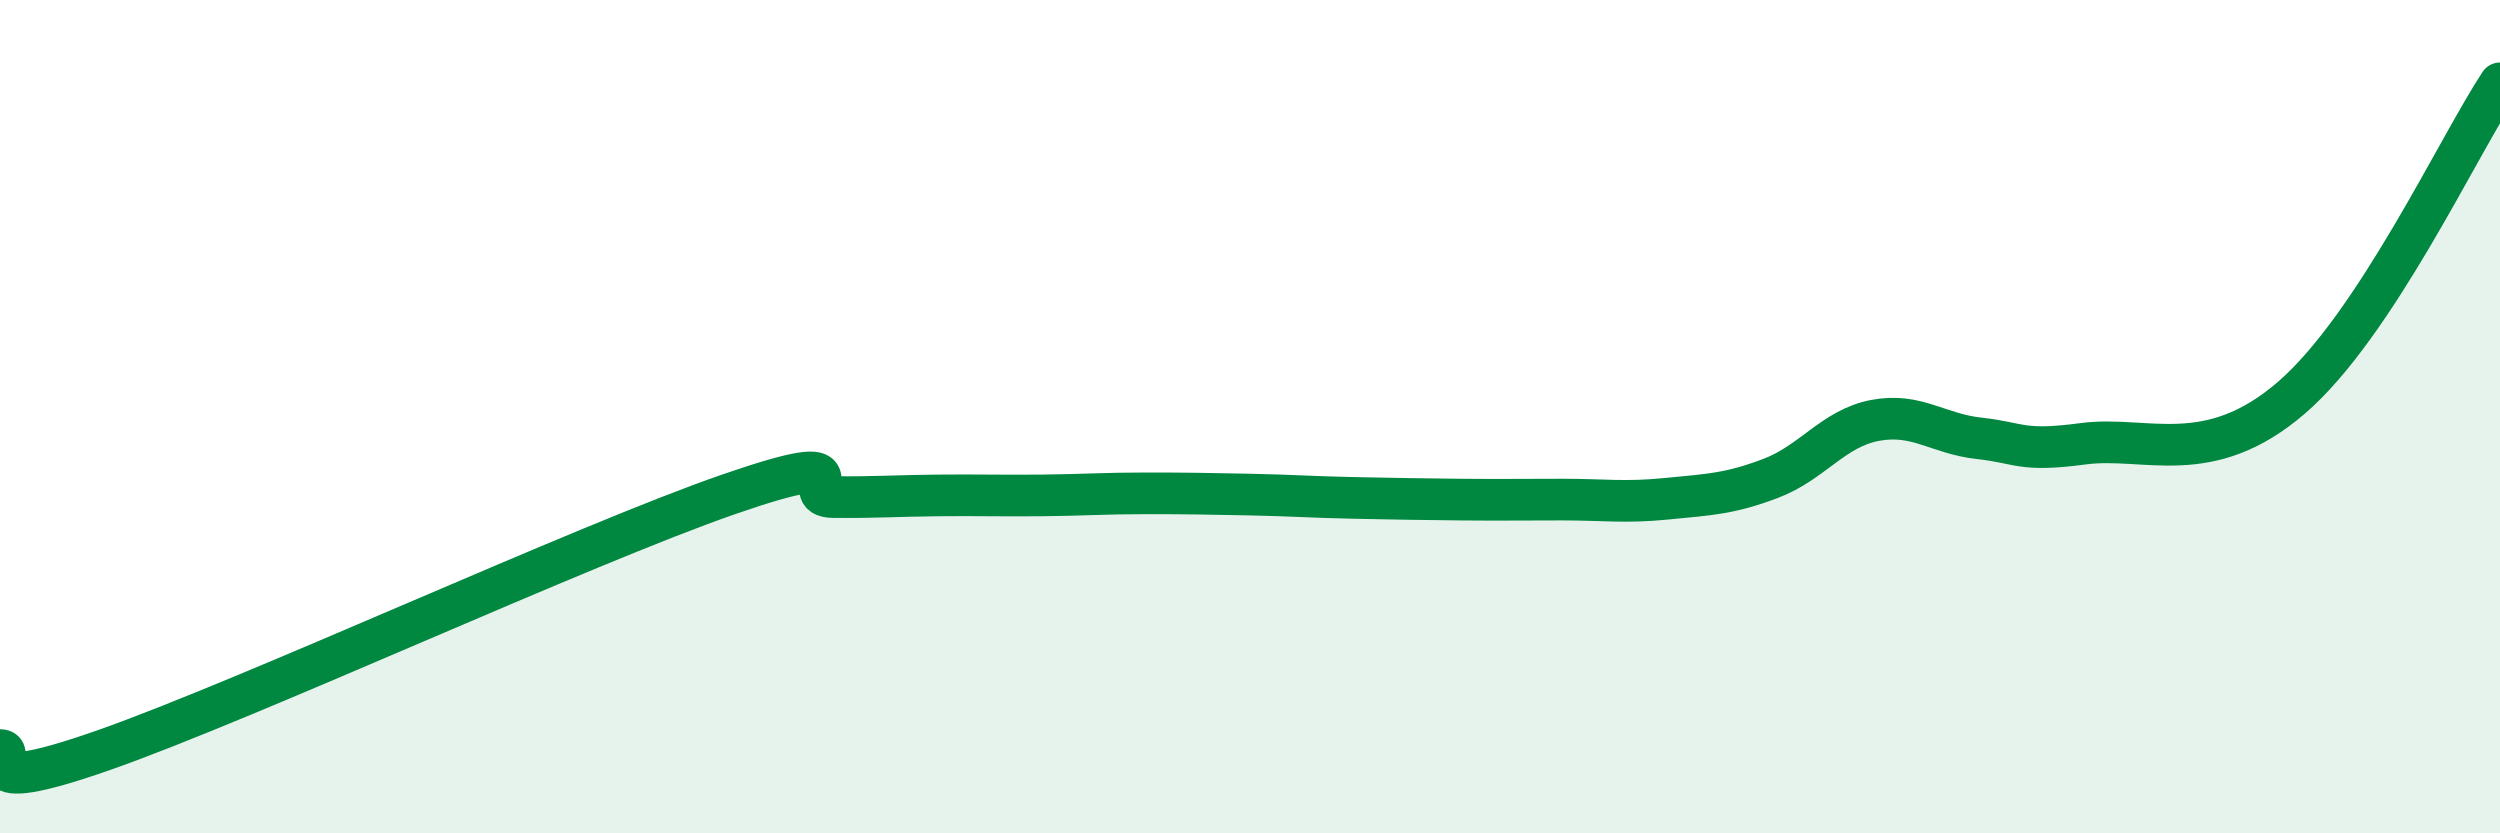 
    <svg width="60" height="20" viewBox="0 0 60 20" xmlns="http://www.w3.org/2000/svg">
      <path
        d="M 0,18 C 0.5,18 -1,19.23 2.5,18 C 6,16.77 14,13.07 17.5,11.86 C 21,10.65 19,11.92 20,11.93 C 21,11.94 21.5,11.9 22.5,11.89 C 23.5,11.88 24,11.9 25,11.89 C 26,11.88 26.5,11.84 27.5,11.84 C 28.5,11.84 29,11.85 30,11.87 C 31,11.89 31.5,11.93 32.5,11.95 C 33.5,11.97 34,11.98 35,11.99 C 36,12 36.5,11.99 37.5,11.99 C 38.5,11.99 39,12.07 40,11.97 C 41,11.87 41.5,11.86 42.5,11.48 C 43.5,11.1 44,10.28 45,10.09 C 46,9.9 46.5,10.41 47.5,10.52 C 48.5,10.63 48.5,10.85 50,10.65 C 51.5,10.45 53,11.27 55,9.54 C 57,7.81 59,3.51 60,2L60 20L0 20Z"
        fill="#008740"
        opacity="0.1"
        stroke-linecap="round"
        stroke-linejoin="round"
      />
      <path
        d="M 0,18 C 0.5,18 -1,19.23 2.5,18 C 6,16.77 14,13.07 17.5,11.86 C 21,10.65 19,11.92 20,11.93 C 21,11.94 21.5,11.9 22.5,11.89 C 23.5,11.88 24,11.9 25,11.89 C 26,11.88 26.5,11.84 27.5,11.84 C 28.5,11.84 29,11.85 30,11.87 C 31,11.89 31.5,11.93 32.5,11.95 C 33.5,11.97 34,11.98 35,11.99 C 36,12 36.5,11.99 37.5,11.99 C 38.5,11.99 39,12.07 40,11.97 C 41,11.87 41.5,11.86 42.5,11.48 C 43.5,11.1 44,10.28 45,10.09 C 46,9.9 46.5,10.41 47.5,10.52 C 48.5,10.63 48.5,10.85 50,10.65 C 51.5,10.45 53,11.27 55,9.54 C 57,7.81 59,3.51 60,2"
        stroke="#008740"
        stroke-width="1"
        fill="none"
        stroke-linecap="round"
        stroke-linejoin="round"
      />
    </svg>
  